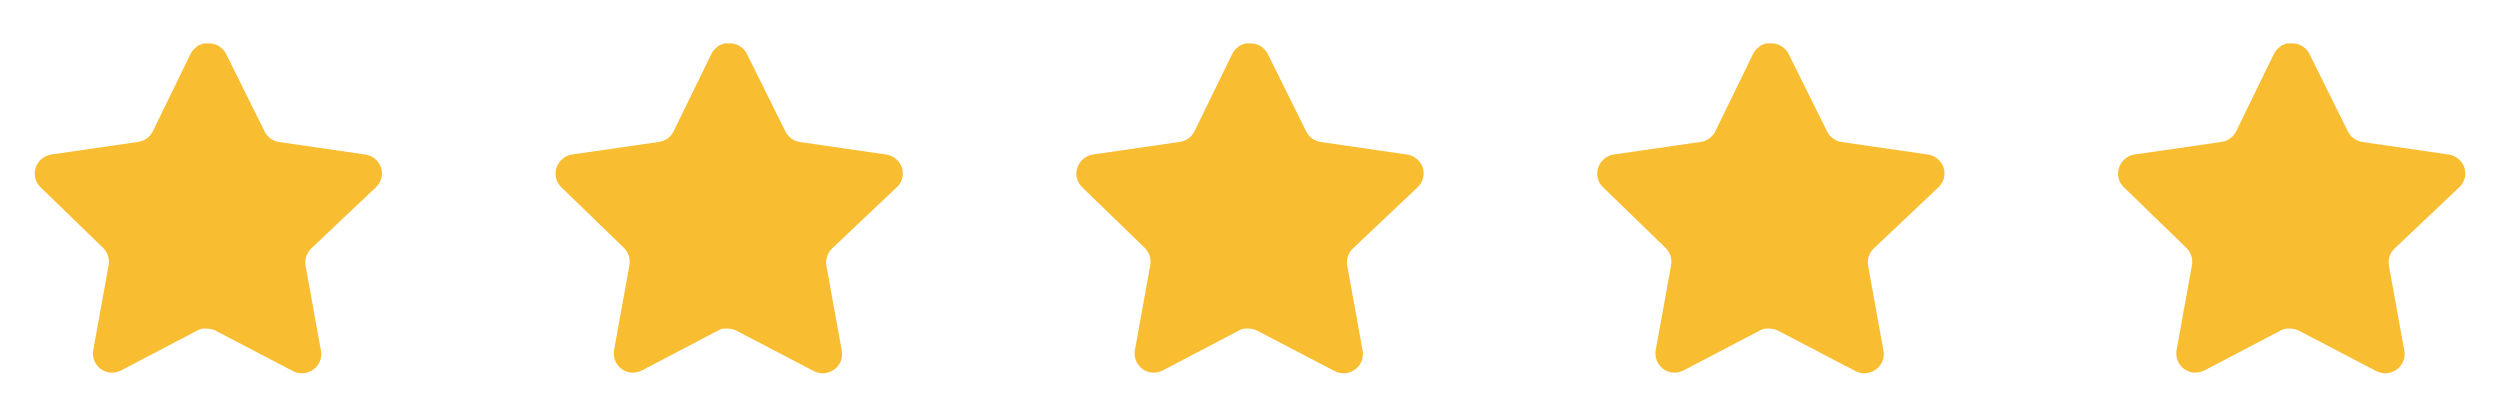 <svg width="144" height="24" viewBox="0 0 144 24" fill="none" xmlns="http://www.w3.org/2000/svg">
<path d="M17.919 14.32C17.66 14.571 17.541 14.934 17.599 15.29L18.488 20.21C18.564 20.627 18.387 21.049 18.038 21.29C17.697 21.54 17.241 21.57 16.869 21.37L12.44 19.06C12.286 18.978 12.114 18.934 11.94 18.929H11.668C11.575 18.943 11.482 18.973 11.399 19.019L6.969 21.34C6.75 21.45 6.502 21.489 6.259 21.45C5.667 21.338 5.272 20.774 5.369 20.179L6.259 15.259C6.318 14.9 6.199 14.535 5.94 14.28L2.329 10.78C2.027 10.487 1.922 10.047 2.06 9.65C2.194 9.254 2.536 8.965 2.949 8.9L7.919 8.179C8.297 8.14 8.629 7.91 8.799 7.57L10.989 3.08C11.04 2.98 11.107 2.888 11.188 2.81L11.278 2.74C11.325 2.688 11.38 2.645 11.44 2.61L11.549 2.57L11.719 2.5H12.139C12.515 2.539 12.847 2.764 13.02 3.1L15.239 7.57C15.399 7.897 15.71 8.124 16.069 8.179L21.038 8.9C21.459 8.96 21.809 9.25 21.948 9.65C22.079 10.051 21.966 10.491 21.659 10.78L17.919 14.32Z" fill="#F8BD30"/>
<path d="M47.919 14.32C47.66 14.571 47.541 14.934 47.599 15.29L48.489 20.21C48.563 20.627 48.388 21.049 48.038 21.29C47.697 21.54 47.242 21.57 46.868 21.37L42.44 19.06C42.285 18.978 42.114 18.934 41.94 18.929H41.669C41.575 18.943 41.483 18.973 41.398 19.019L36.968 21.34C36.749 21.45 36.502 21.489 36.258 21.45C35.666 21.338 35.272 20.774 35.368 20.179L36.258 15.259C36.318 14.9 36.199 14.535 35.94 14.28L32.328 10.78C32.026 10.487 31.922 10.047 32.059 9.65C32.194 9.254 32.535 8.965 32.949 8.9L37.919 8.179C38.297 8.14 38.629 7.91 38.798 7.57L40.989 3.08C41.041 2.98 41.108 2.888 41.188 2.81L41.279 2.74C41.325 2.688 41.38 2.645 41.44 2.61L41.548 2.57L41.718 2.5H42.139C42.516 2.539 42.846 2.764 43.02 3.1L45.239 7.57C45.398 7.897 45.709 8.124 46.069 8.179L51.038 8.9C51.459 8.96 51.809 9.25 51.949 9.65C52.08 10.051 51.967 10.491 51.658 10.78L47.919 14.32Z" fill="#F8BD30"/>
<path d="M77.918 14.32C77.659 14.571 77.54 14.934 77.6 15.29L78.489 20.21C78.564 20.627 78.388 21.049 78.038 21.29C77.697 21.54 77.242 21.57 76.868 21.37L72.439 19.06C72.285 18.978 72.115 18.934 71.939 18.929H71.668C71.575 18.943 71.483 18.973 71.398 19.019L66.969 21.34C66.749 21.45 66.501 21.489 66.258 21.45C65.666 21.338 65.272 20.774 65.368 20.179L66.258 15.259C66.317 14.9 66.198 14.535 65.939 14.28L62.328 10.78C62.026 10.487 61.922 10.047 62.059 9.65C62.194 9.254 62.535 8.965 62.949 8.9L67.918 8.179C68.296 8.14 68.629 7.91 68.799 7.57L70.989 3.08C71.04 2.98 71.108 2.888 71.189 2.81L71.278 2.74C71.326 2.688 71.379 2.645 71.439 2.61L71.549 2.57L71.719 2.5H72.139C72.516 2.539 72.847 2.764 73.019 3.1L75.239 7.57C75.398 7.897 75.71 8.124 76.069 8.179L81.038 8.9C81.459 8.96 81.809 9.25 81.948 9.65C82.079 10.051 81.966 10.491 81.659 10.78L77.918 14.32Z" fill="#F8BD30"/>
<path d="M107.919 14.32C107.66 14.571 107.541 14.934 107.6 15.29L108.489 20.21C108.564 20.627 108.388 21.049 108.039 21.29C107.697 21.54 107.242 21.57 106.869 21.37L102.44 19.06C102.286 18.978 102.115 18.934 101.94 18.929H101.669C101.575 18.943 101.483 18.973 101.399 19.019L96.969 21.34C96.749 21.45 96.501 21.489 96.258 21.45C95.666 21.338 95.272 20.774 95.368 20.179L96.258 15.259C96.317 14.9 96.198 14.535 95.939 14.28L92.329 10.78C92.026 10.487 91.921 10.047 92.059 9.65C92.194 9.254 92.535 8.965 92.948 8.9L97.918 8.179C98.296 8.14 98.629 7.91 98.799 7.57L100.989 3.08C101.041 2.98 101.108 2.888 101.189 2.81L101.279 2.74C101.326 2.688 101.38 2.645 101.44 2.61L101.549 2.57L101.719 2.5H102.14C102.516 2.539 102.847 2.764 103.02 3.1L105.239 7.57C105.399 7.897 105.71 8.124 106.069 8.179L111.039 8.9C111.459 8.96 111.81 9.25 111.949 9.65C112.08 10.051 111.967 10.491 111.659 10.78L107.919 14.32Z" fill="#F8BD30"/>
<path d="M137.919 14.32C137.66 14.571 137.541 14.934 137.6 15.29L138.489 20.21C138.564 20.627 138.388 21.049 138.039 21.29C137.697 21.54 137.242 21.57 136.869 21.37L132.44 19.06C132.286 18.978 132.115 18.934 131.94 18.929H131.669C131.575 18.943 131.483 18.973 131.399 19.019L126.969 21.34C126.75 21.45 126.502 21.489 126.259 21.45C125.667 21.338 125.272 20.774 125.369 20.179L126.259 15.259C126.318 14.9 126.199 14.535 125.94 14.28L122.329 10.78C122.027 10.487 121.922 10.047 122.06 9.65C122.194 9.254 122.536 8.965 122.949 8.9L127.919 8.179C128.297 8.14 128.629 7.91 128.799 7.57L130.989 3.08C131.041 2.98 131.108 2.888 131.189 2.81L131.279 2.74C131.326 2.688 131.38 2.645 131.44 2.61L131.549 2.57L131.719 2.5H132.14C132.516 2.539 132.847 2.764 133.02 3.1L135.239 7.57C135.399 7.897 135.71 8.124 136.069 8.179L141.039 8.9C141.459 8.96 141.81 9.25 141.949 9.65C142.08 10.051 141.967 10.491 141.659 10.78L137.919 14.32Z" fill="#F8BD30"/>
</svg>
